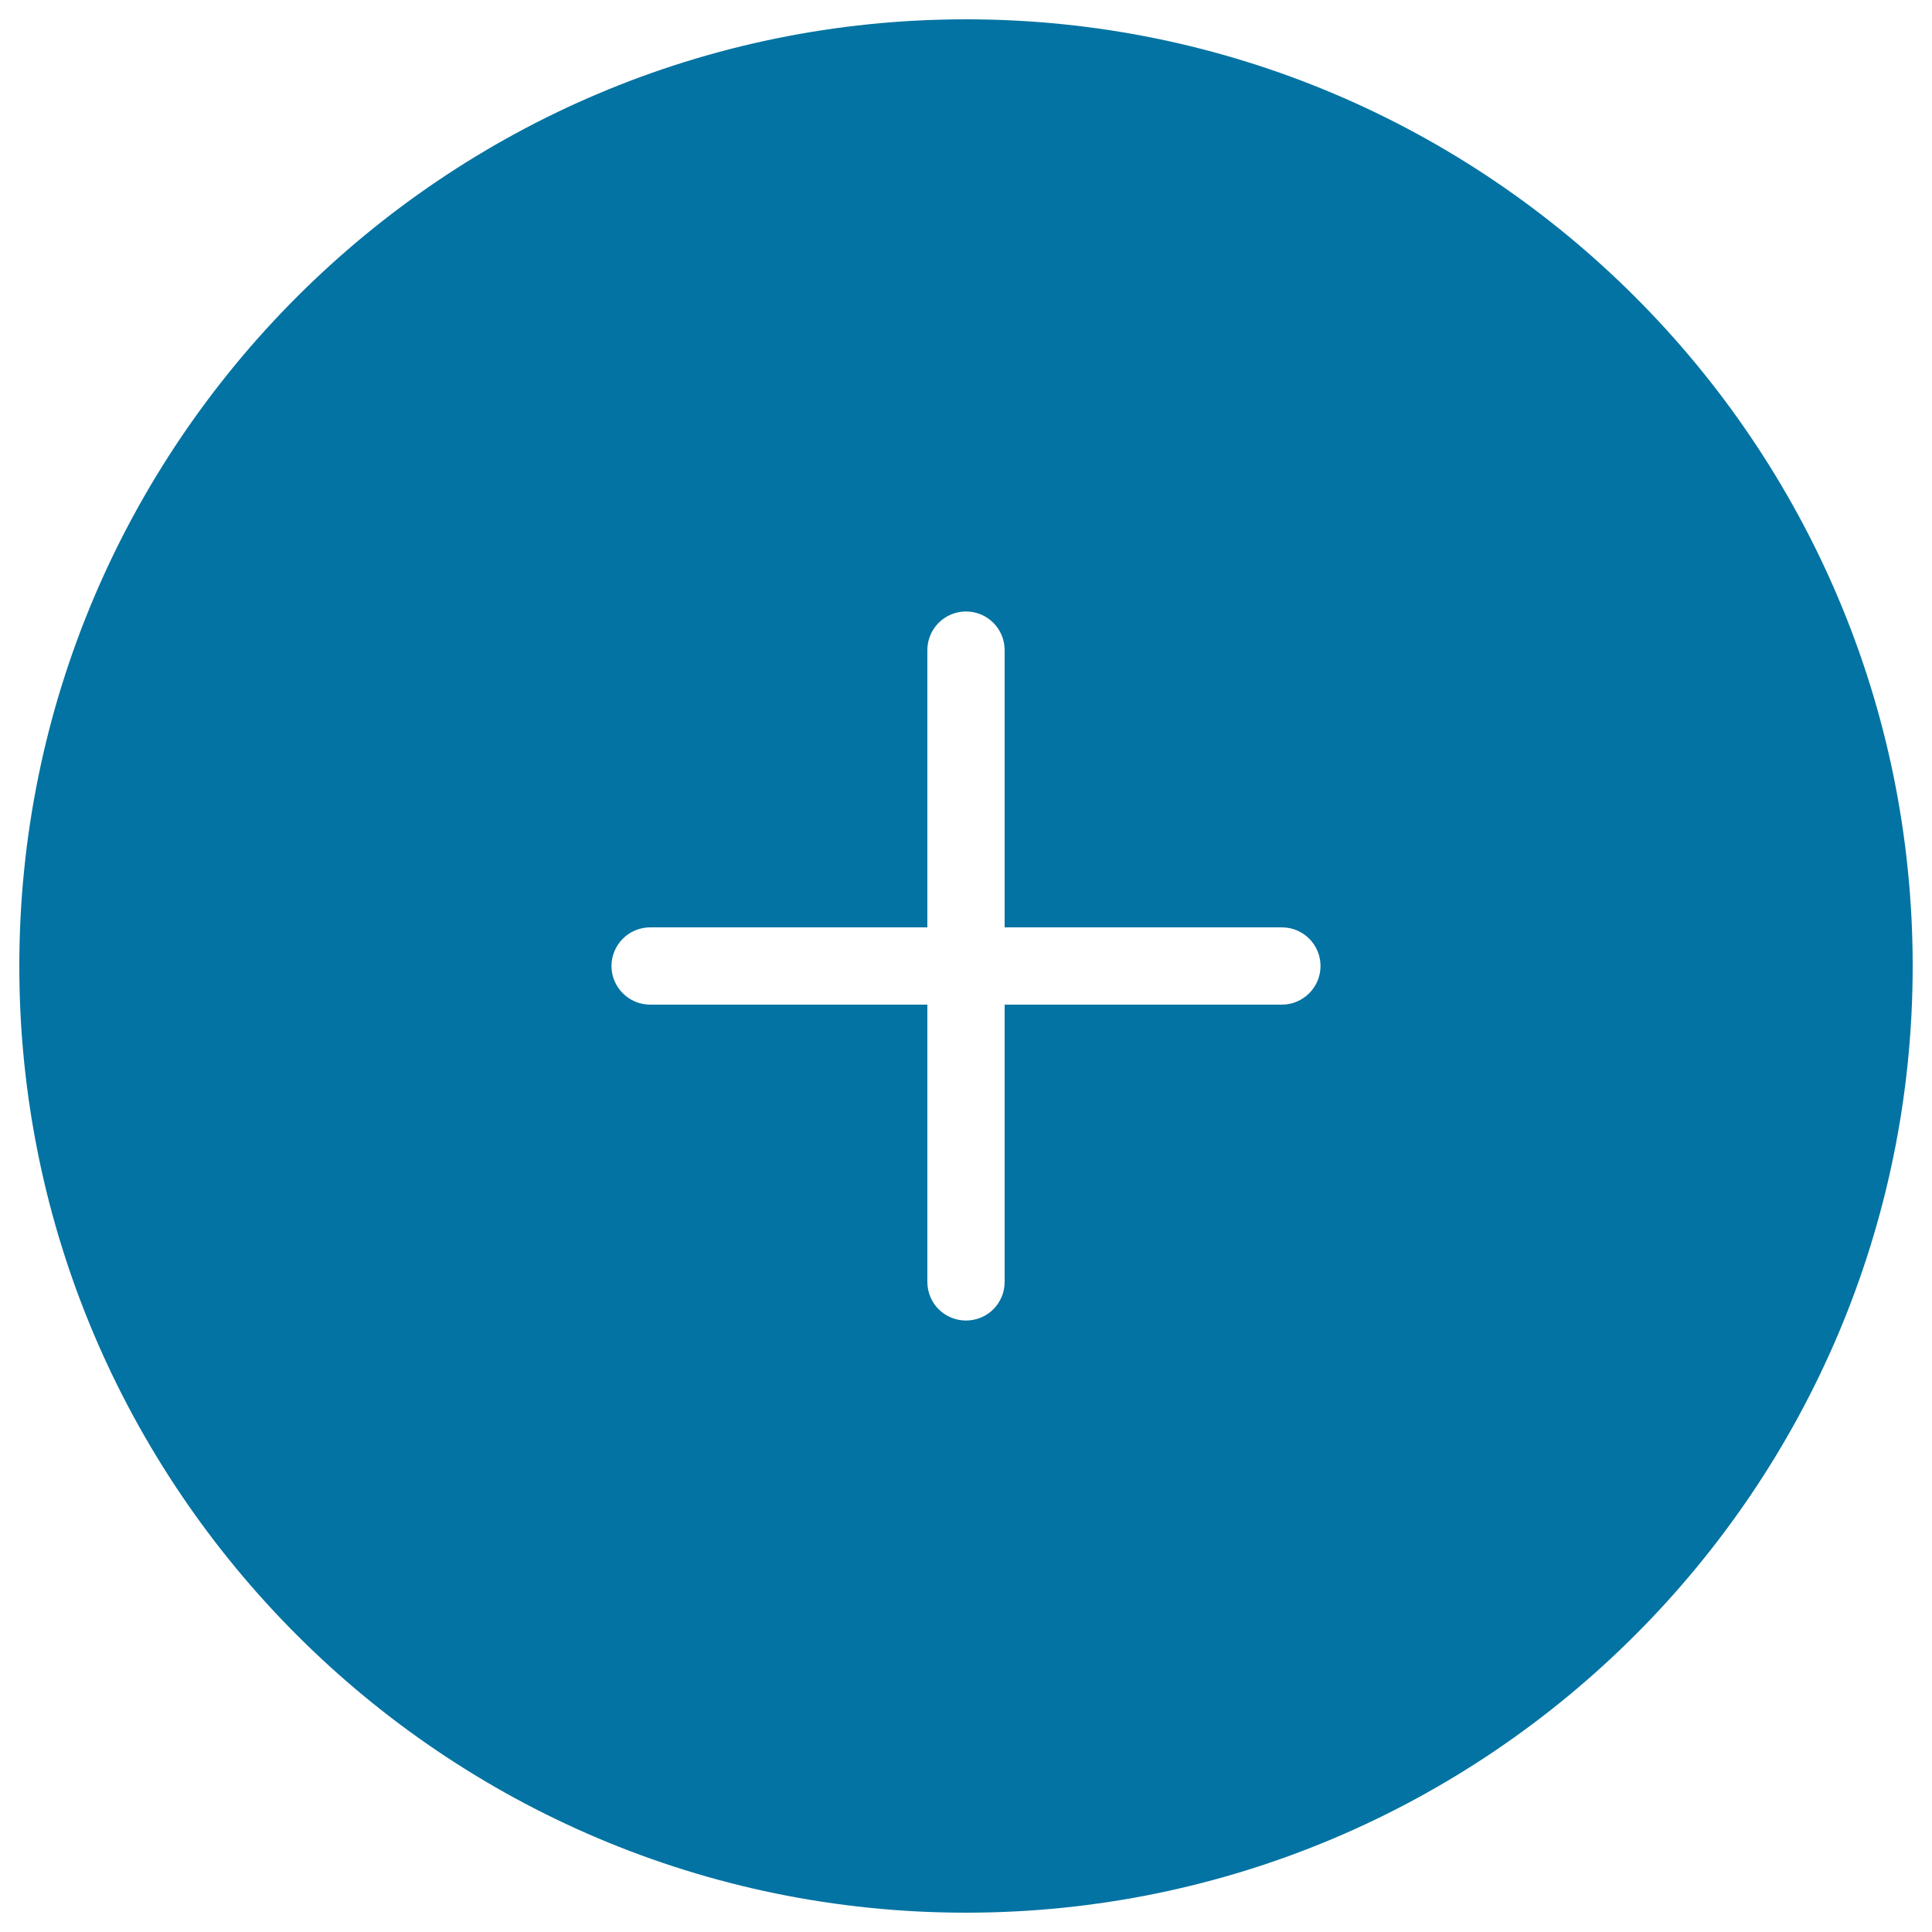 <svg xmlns="http://www.w3.org/2000/svg" viewBox="0 0 1000 1000" style="fill:#0273a2">
<title>Add Round Button SVG icon</title>
<g><path d="M500,10C229.8,10,10,229.8,10,500c0,270.2,219.8,490,490,490s490-219.8,490-490C990,229.8,770.2,10,500,10z M663.5,520H520v143.5c0,11.1-8.9,20-20,20c-11.1,0-20-8.9-20-20V520H336.5c-11,0-20-9-20-20c0-11,9-20,20-20H480V336.5c0-11,8.9-20,20-20c11.1,0,20,9,20,20V480h143.5c11.1,0,20,9,20,20C683.5,511,674.5,520,663.5,520z"/></g>
</svg>